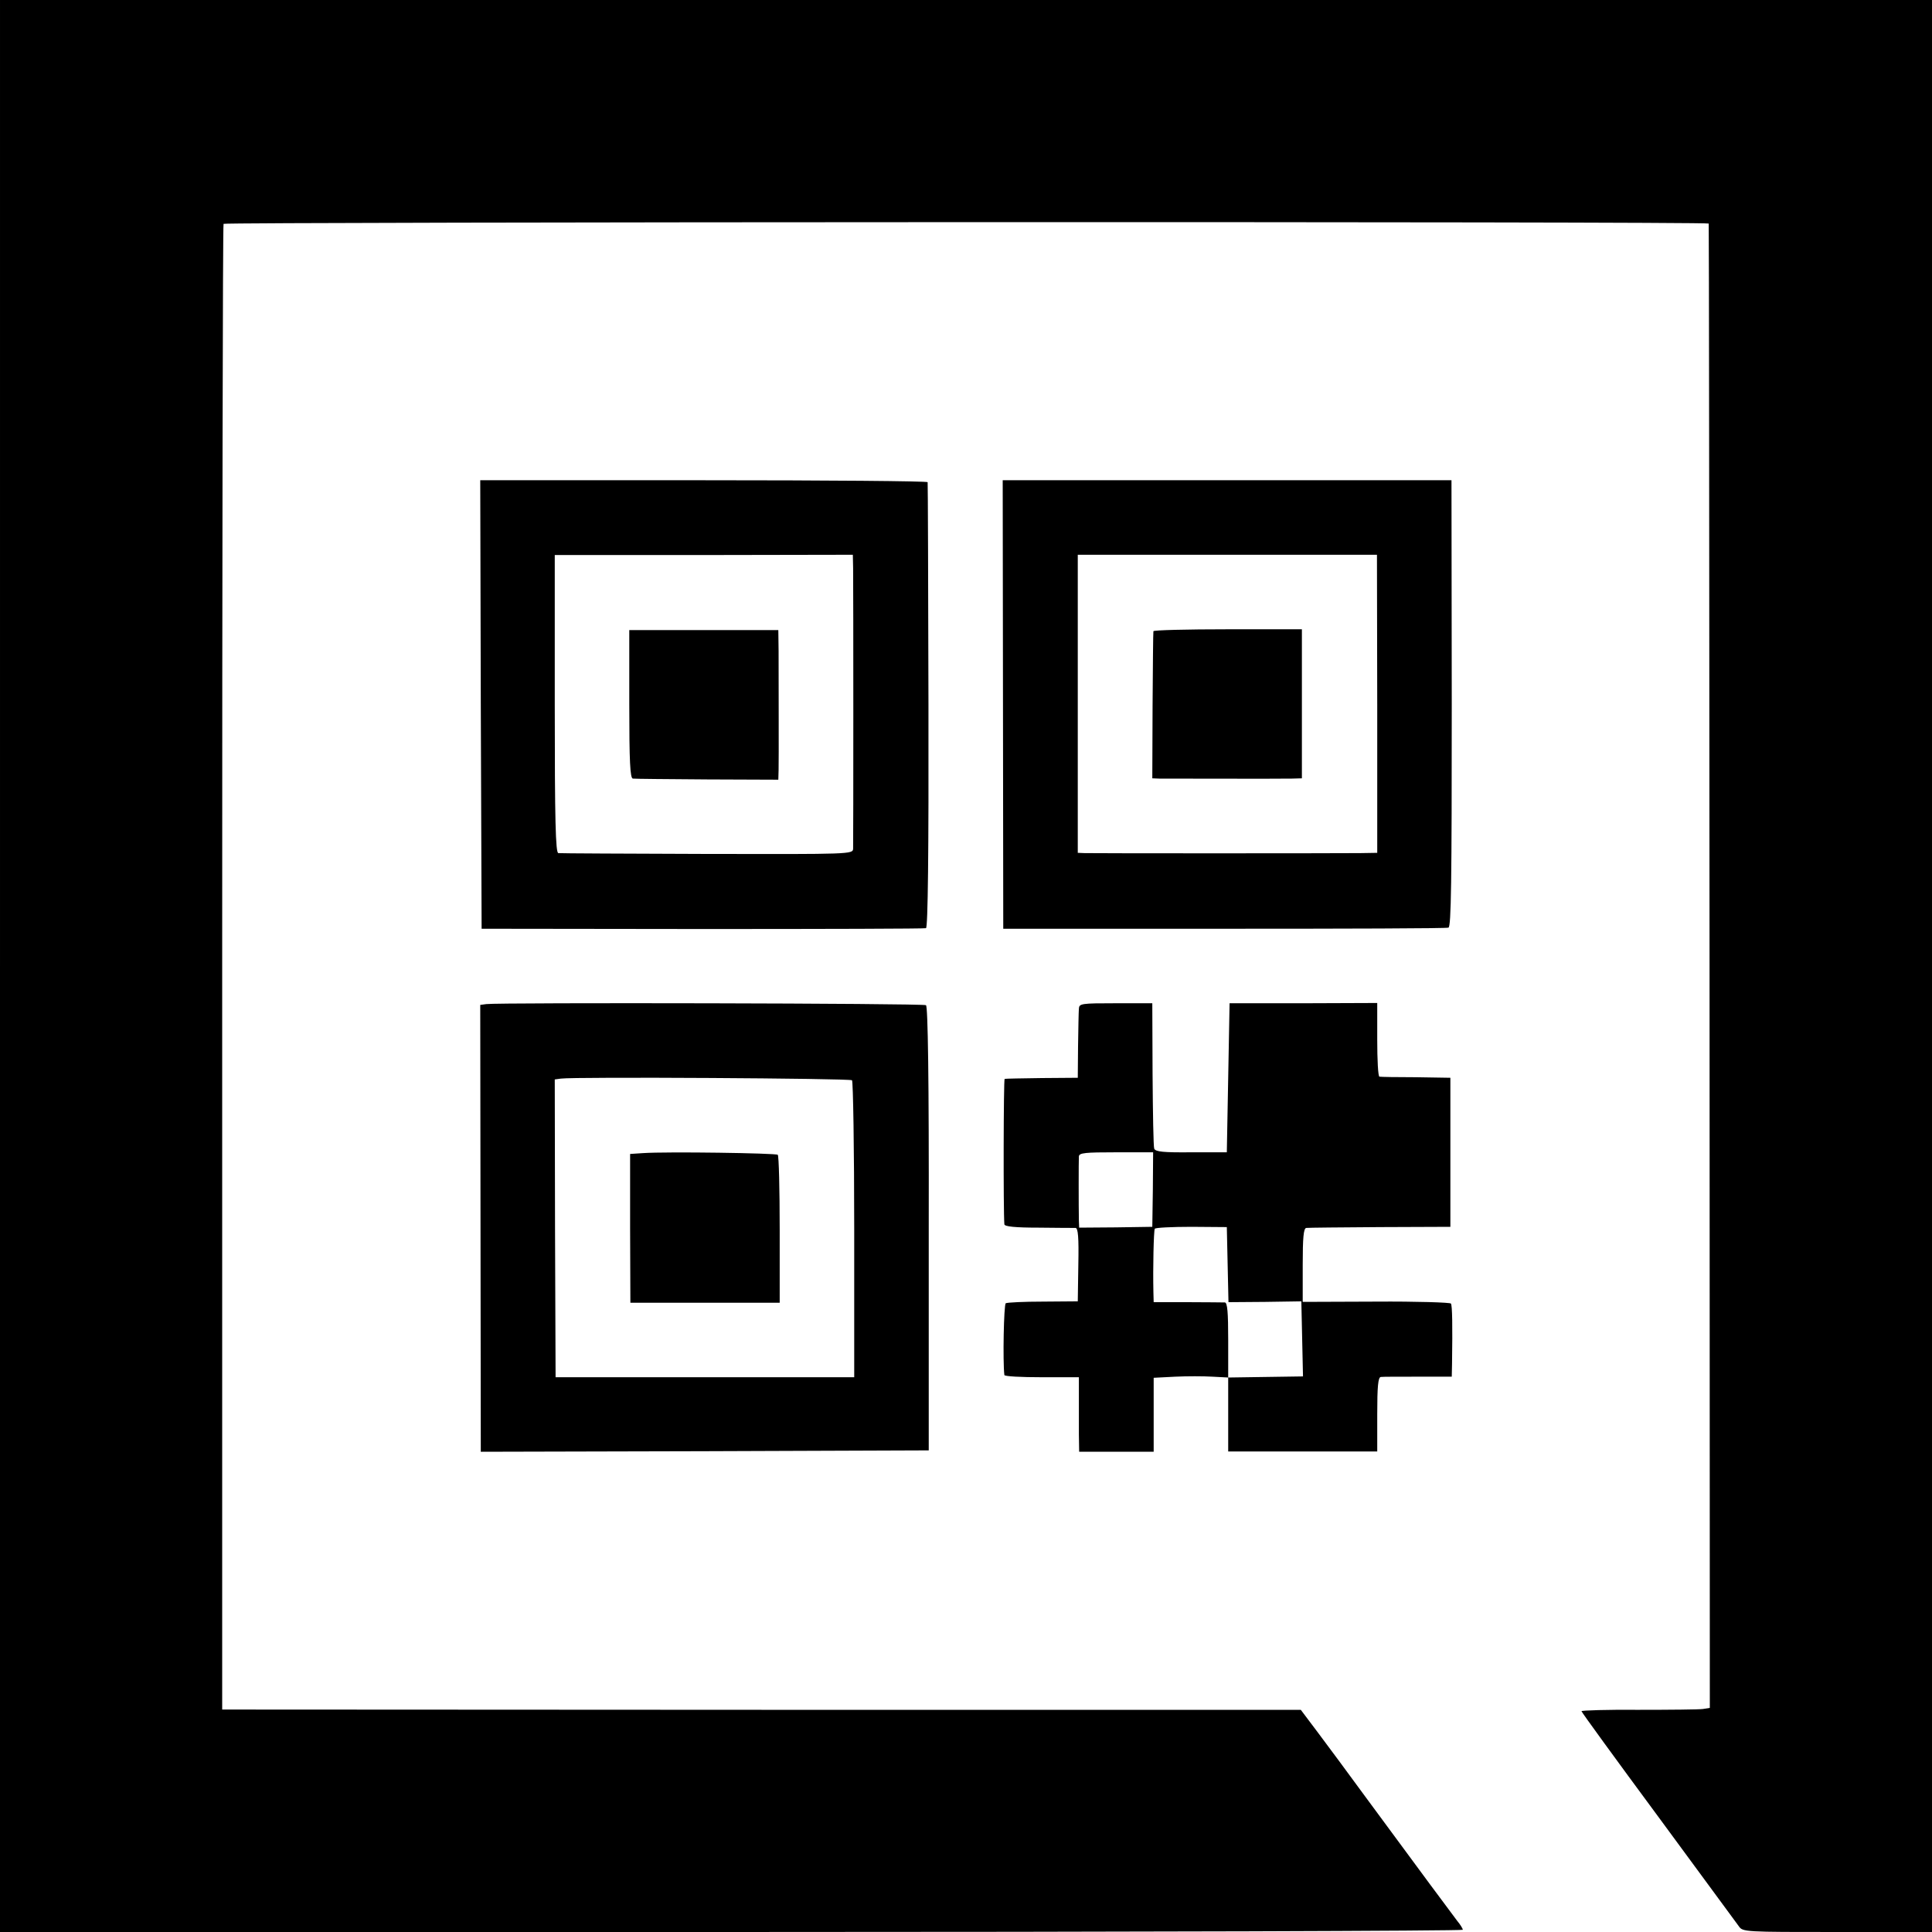 <?xml version="1.0" standalone="no"?>
<!DOCTYPE svg PUBLIC "-//W3C//DTD SVG 20010904//EN"
 "http://www.w3.org/TR/2001/REC-SVG-20010904/DTD/svg10.dtd">
<svg version="1.0" xmlns="http://www.w3.org/2000/svg"
 width="700pt" height="700pt" viewBox="0 0 700 700"
 preserveAspectRatio="xMidYMid meet">
<g transform="translate(0,700) scale(0.1,-0.1)"
fill="#000000" stroke="none">
<path d="M0 3500 l0 -3500 2650 0 c1458 0 2650 4 2650 8 0 4 -9 19 -20 32 -20
26 -137 184 -330 446 -63 86 -142 193 -176 238 l-61 81 -1954 0 -1954 1 0
2688 c0 1478 2 2691 5 2695 6 7 5379 9 5381 1 1 -3 2 -1214 3 -2692 l1 -2686
-25 -4 c-14 -2 -118 -3 -232 -3 -115 1 -208 -2 -208 -5 0 -3 125 -175 278
-382 152 -207 284 -386 292 -397 14 -21 22 -21 357 -21 l343 0 0 3500 0 3500
-3500 0 -3500 0 0 -3500z"/>
<path d="M1742 4448 l3 -813 800 -1 c440 0 805 1 810 3 7 2 10 271 9 806 -1
441 -2 805 -3 810 -1 4 -366 7 -811 7 l-810 0 2 -812z m1349 494 c1 -71 1
-994 0 -1017 -1 -20 -8 -20 -529 -19 -290 1 -533 2 -539 3 -10 1 -13 116 -13
541 l0 539 540 0 540 1 1 -48z"/>
<path d="M2280 4448 c0 -207 3 -268 13 -269 6 -1 128 -2 270 -3 l257 -1 1 35
c1 39 0 312 0 431 l-1 76 -270 0 -270 0 0 -269z"/>
<path d="M3634 4448 l1 -813 800 0 c440 0 806 1 813 4 10 3 12 167 12 812 l-1
809 -813 0 -813 0 1 -812z m1356 2 l0 -540 -62 -1 c-109 -1 -972 -1 -998 0
l-25 1 0 540 0 540 542 0 542 0 1 -540z"/>
<path d="M4179 4713 c-1 -5 -2 -126 -3 -270 l-1 -263 25 -1 c37 0 439 -1 481
0 l36 1 0 270 0 270 -269 0 c-147 0 -269 -3 -269 -7z"/>
<path d="M1762 3362 l-22 -3 1 -810 1 -809 811 2 812 3 0 803 c1 544 -3 806
-10 810 -10 7 -1547 10 -1593 4z m1325 -276 c4 -4 8 -248 8 -542 l0 -534 -541
0 -541 0 -2 539 -1 540 22 3 c48 7 1048 1 1055 -6z"/>
<path d="M2329 2822 l-46 -3 0 -269 1 -270 270 0 271 0 0 264 c0 146 -3 268
-7 272 -7 6 -402 12 -489 6z"/>
<path d="M3909 3345 c-1 -11 -2 -72 -3 -135 l-1 -115 -130 -1 c-71 -1 -132 -2
-135 -3 -4 -1 -5 -478 -1 -527 1 -8 39 -12 124 -12 67 -1 128 -1 134 -1 9 -1
12 -34 10 -133 l-2 -133 -126 -1 c-69 0 -130 -3 -135 -6 -7 -5 -11 -210 -5
-260 1 -5 61 -8 135 -8 l135 0 0 -72 c0 -40 0 -101 0 -135 l1 -63 135 0 135 0
0 134 0 134 78 4 c42 2 103 2 135 0 l57 -3 0 -134 0 -134 270 0 270 0 0 134
c0 101 3 135 13 136 6 1 67 1 135 1 l122 0 1 47 c2 139 1 210 -4 218 -3 4
-125 8 -271 7 l-266 -1 0 134 c0 99 3 133 13 134 6 1 127 2 267 3 l255 1 0
270 0 270 -125 2 c-69 0 -128 1 -132 2 -5 1 -8 61 -8 134 l0 133 -267 -1 -268
0 -5 -270 -5 -270 -129 0 c-101 -1 -129 2 -134 13 -3 8 -5 130 -6 271 l-1 256
-132 0 c-126 0 -133 -1 -134 -20z m268 -655 l-2 -135 -132 -2 -133 -1 -1 26
c-1 49 -1 217 0 232 1 13 22 15 135 15 l134 0 -1 -135z m271 -272 l3 -136 132
1 132 2 3 -136 3 -136 -136 -2 -135 -2 0 136 c0 101 -3 135 -12 136 -7 0 -68
1 -135 1 l-123 0 -1 37 c-2 85 1 222 5 229 2 4 62 7 133 7 l128 -1 3 -136z"/>
</g>
</svg>
